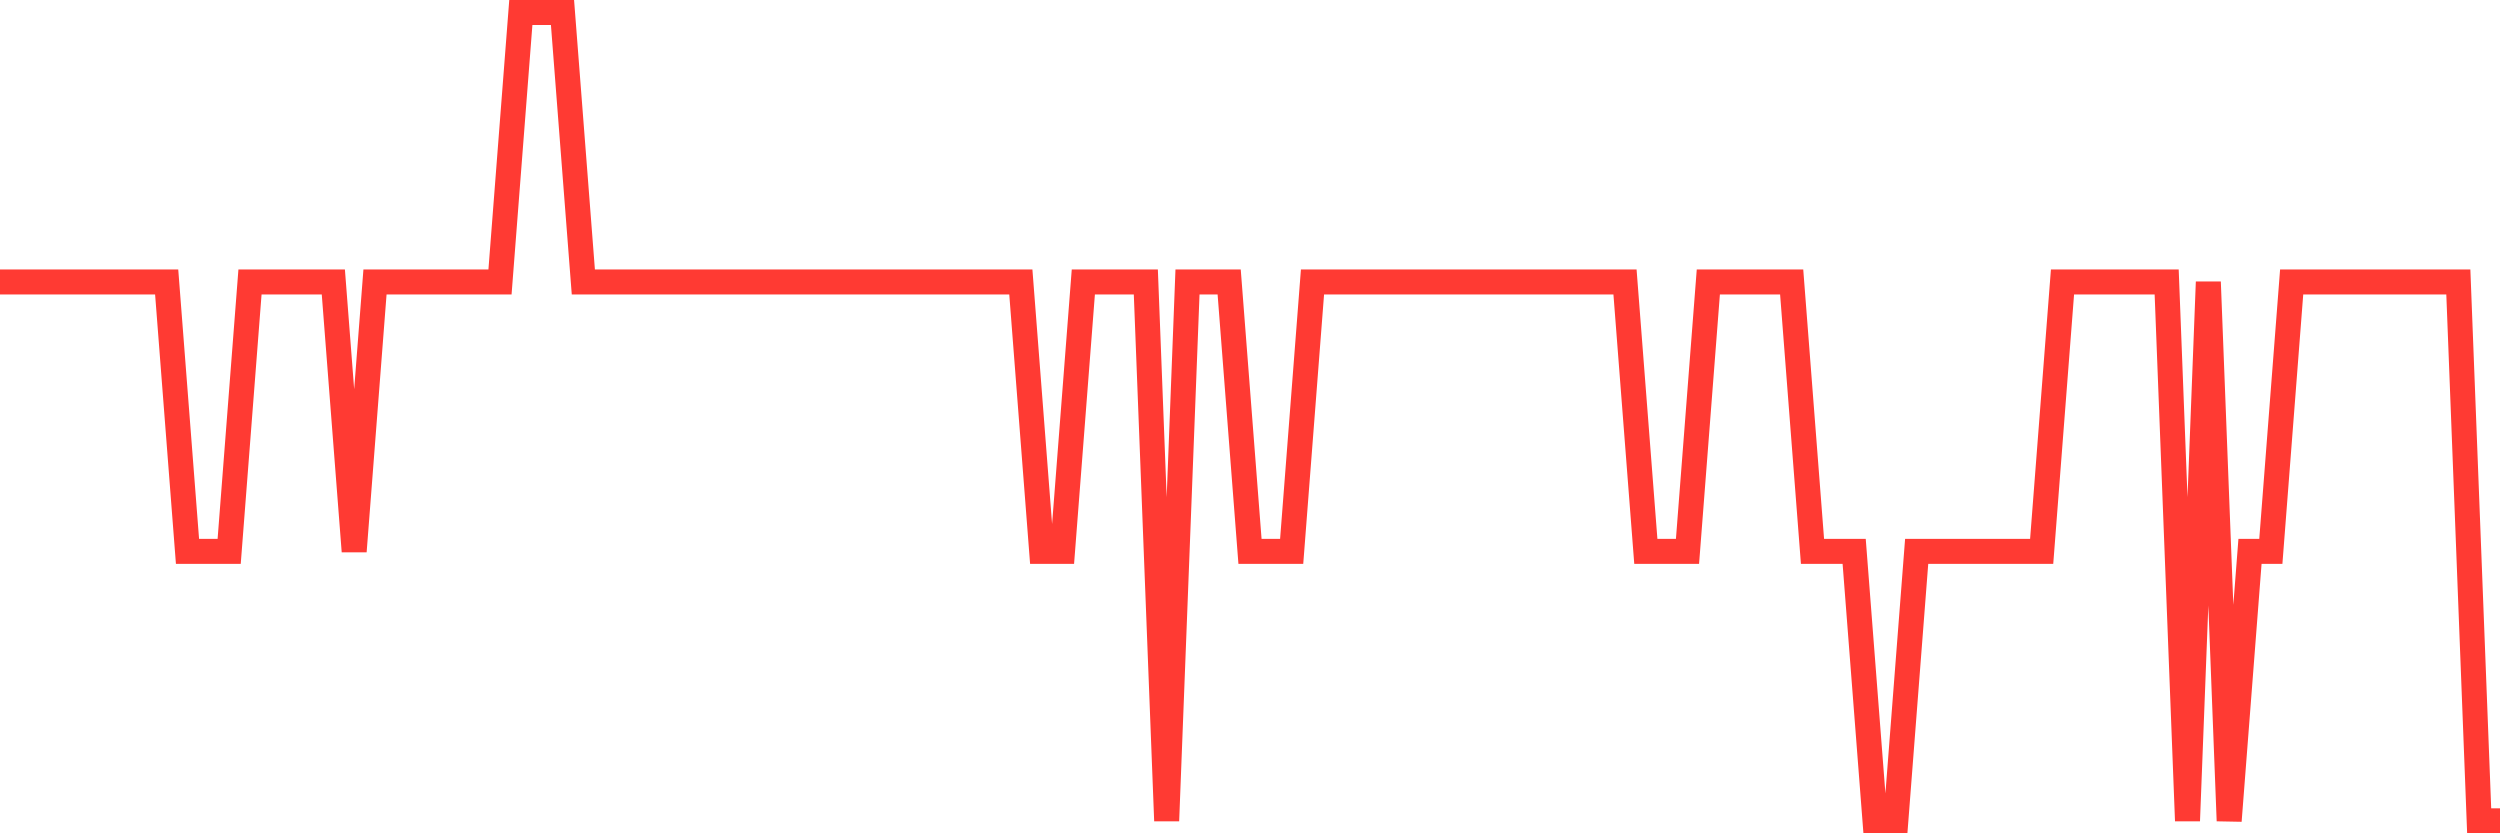 <svg
  xmlns="http://www.w3.org/2000/svg"
  xmlns:xlink="http://www.w3.org/1999/xlink"
  width="120"
  height="40"
  viewBox="0 0 120 40"
  preserveAspectRatio="none"
>
  <polyline
    points="0,13.533 1,13.533 2,13.533 3,13.533 4,13.533 5,13.533 6,13.533 7,13.533 8,13.533 9,26.467 10,26.467 11,26.467 12,13.533 13,13.533 14,13.533 15,13.533 16,13.533 17,26.467 18,13.533 19,13.533 20,13.533 21,13.533 22,13.533 23,13.533 24,13.533 25,0.6 26,0.6 27,0.6 28,13.533 29,13.533 30,13.533 31,13.533 32,13.533 33,13.533 34,13.533 35,13.533 36,13.533 37,13.533 38,13.533 39,13.533 40,13.533 41,13.533 42,13.533 43,13.533 44,13.533 45,13.533 46,13.533 47,13.533 48,13.533 49,13.533 50,26.467 51,26.467 52,13.533 53,13.533 54,13.533 55,13.533 56,39.4 57,13.533 58,13.533 59,13.533 60,26.467 61,26.467 62,26.467 63,13.533 64,13.533 65,13.533 66,13.533 67,13.533 68,13.533 69,13.533 70,13.533 71,13.533 72,13.533 73,13.533 74,13.533 75,13.533 76,13.533 77,13.533 78,13.533 79,26.467 80,26.467 81,26.467 82,13.533 83,13.533 84,13.533 85,13.533 86,13.533 87,26.467 88,26.467 89,26.467 90,39.4 91,39.4 92,26.467 93,26.467 94,26.467 95,26.467 96,26.467 97,26.467 98,26.467 99,13.533 100,13.533 101,13.533 102,13.533 103,13.533 104,13.533 105,39.4 106,13.533 107,39.4 108,26.467 109,26.467 110,13.533 111,13.533 112,13.533 113,13.533 114,13.533 115,13.533 116,13.533 117,13.533 118,13.533 119,39.4 120,39.4"
    fill="none"
    stroke="#ff3a33"
    stroke-width="1.2"
  >
  </polyline>
</svg>